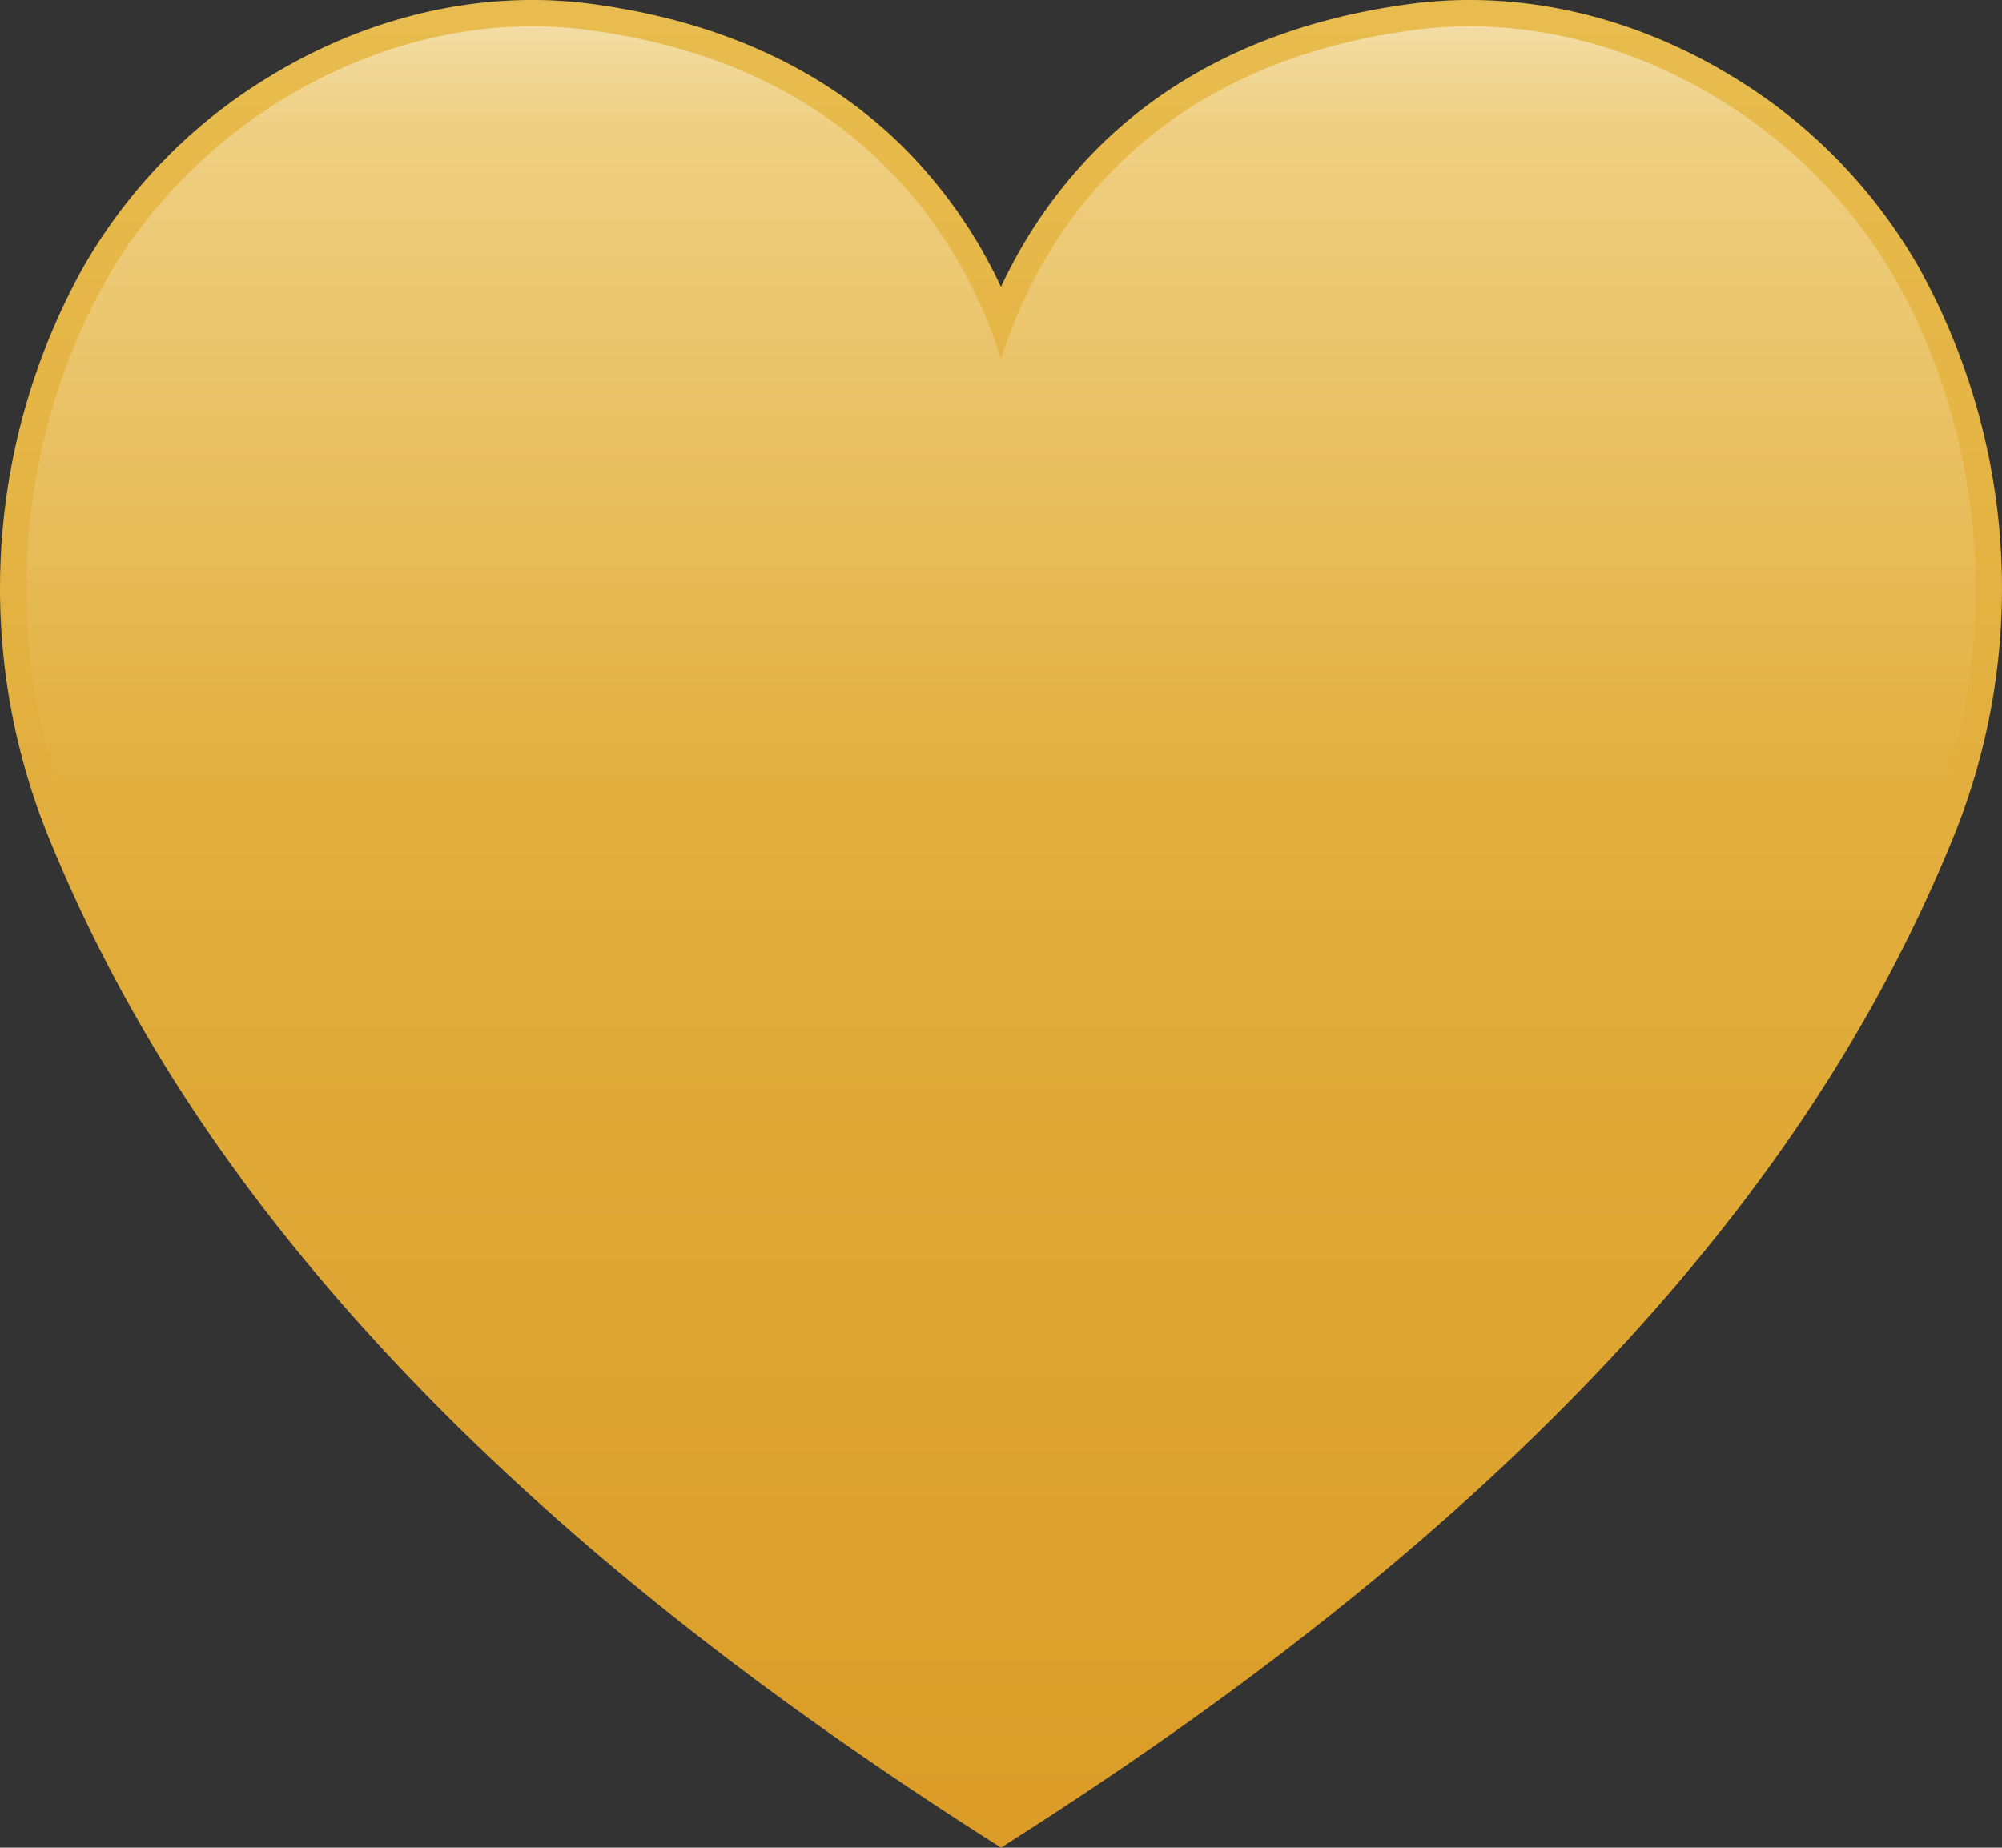 <svg xmlns="http://www.w3.org/2000/svg" xmlns:xlink="http://www.w3.org/1999/xlink" width="445.823" height="411.518" viewBox="0 0 445.823 411.518">
  <rect x="0" y="0" width="445.823" height="411.518" fill="#333333" stroke="none"/>
  <defs>
    <linearGradient id="linear-gradient" x1="0.5" y1="-0.013" x2="0.5" y2="0.97" gradientUnits="objectBoundingBox">
      <stop offset="0" stop-color="#e8bd4f"/>
      <stop offset="1" stop-color="#db9d28"/>
    </linearGradient>
    <linearGradient id="linear-gradient-2" x1="0.5" y1="0.007" x2="0.5" y2="0.434" gradientUnits="objectBoundingBox">
      <stop offset="0" stop-color="#fff" stop-opacity="0.502"/>
      <stop offset="0.141" stop-color="#fff" stop-opacity="0.302"/>
      <stop offset="1" stop-color="#fff" stop-opacity="0"/>
    </linearGradient>
  </defs>
  <g id="simple_dil3" transform="translate(-1485.177 -894.241)">
    <path id="Path_496" data-name="Path 496" d="M1704.933,1303.743c-54.586-34.867-98.044-69.939-132.859-107.22-34.852-37.319-59.908-75.633-76.6-117.132a147.3,147.3,0,0,1,8.248-125.643A118.343,118.343,0,0,1,1545.651,911c18.118-10.965,38.2-16.762,58.071-16.762a100.2,100.2,0,0,1,13.1.859c28.454,3.768,51.781,14.45,69.333,31.751a108.772,108.772,0,0,1,21.93,31.3,108.745,108.745,0,0,1,21.93-31.3c17.551-17.3,40.878-27.983,69.332-31.751a100.232,100.232,0,0,1,13.105-.859c19.871,0,39.951,5.8,58.071,16.763a118.34,118.34,0,0,1,41.93,42.744,147.3,147.3,0,0,1,8.248,125.643c-16.693,41.5-41.749,79.813-76.6,117.132-34.816,37.281-78.274,72.353-132.859,107.22l-3.156,2.016Z" fill="url(#linear-gradient)"/>
    <path id="Path_497" data-name="Path 497" d="M1915.266,1077.2c15.529-38.6,12.63-84.16-7.916-120.574s-64.217-61.41-107.229-55.716c-61.41,8.131-83.877,47.764-92.032,73.228-8.156-25.464-30.622-65.1-92.032-73.228-43.012-5.694-86.683,19.309-107.229,55.716s-23.445,81.975-7.916,120.574c32.475,80.731,99.658,152.919,207.177,221.6C1815.607,1230.122,1882.791,1157.934,1915.266,1077.2Z" fill="url(#linear-gradient-2)"/>
  </g>
</svg>
